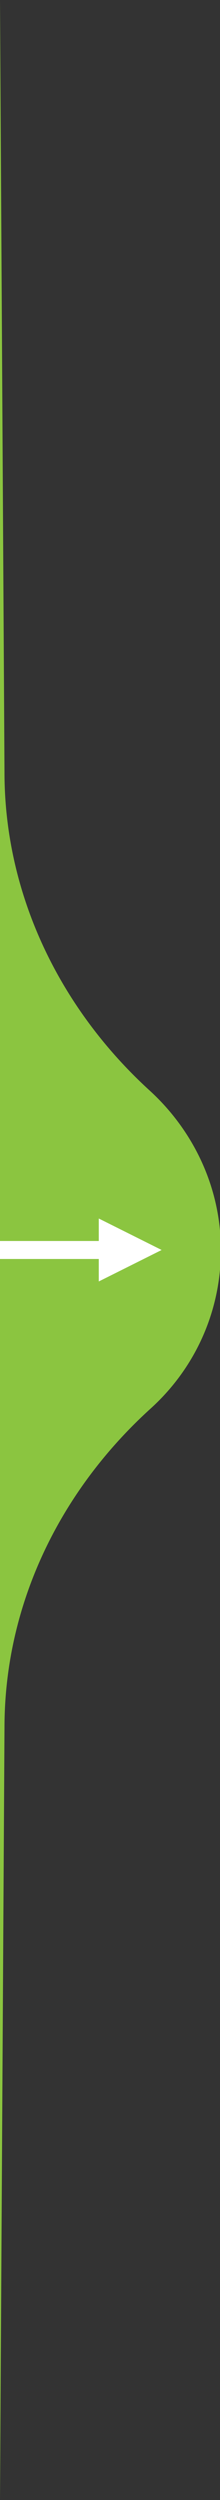 <?xml version="1.0" encoding="utf-8"?>
<!-- Generator: Adobe Illustrator 23.1.1, SVG Export Plug-In . SVG Version: 6.00 Build 0)  -->
<svg version="1.1" id="Layer_1" xmlns="http://www.w3.org/2000/svg" xmlns:xlink="http://www.w3.org/1999/xlink" x="0px" y="0px"
	 viewBox="0 0 24.5 278" style="enable-background:new 0 0 24.5 278;" xml:space="preserve">
<rect x="0" y="0" width="24.5" height="278" fill="#333333" stroke="none"/>
<style type="text/css">
	.st0{fill-rule:evenodd;clip-rule:evenodd;fill:#8BC540;}
	.st1{fill-rule:evenodd;clip-rule:evenodd;fill:#FFFFFF;}
</style>
<title>Group 3</title>
<desc>Created with Sketch.</desc>
<g id="Symbols">
	<g transform="translate(30, 25)">
		<g id="Group-2" transform="translate(-0, 0)">
			<g id="Group-3" transform="translate(0, 0.997)">
				<g>
					<path class="st0" d="M-30-26l0.5,85.9c0,13.5,6.1,26.2,16.2,35.4c4.8,4.4,7.9,10.7,7.9,17.7c0,7-3,13.3-7.9,17.7
						c-10.1,9.2-16.2,21.8-16.2,35.4L-30,252V-26z"/>
				</g>
				<path id="Combined-Shape-Copy-2" class="st1" d="M-19,109.5l0,2.5l-11,0v2l11,0l0,2.5l7-3.5L-19,109.5z"/>
			</g>
		</g>
	</g>
</g>
</svg>
